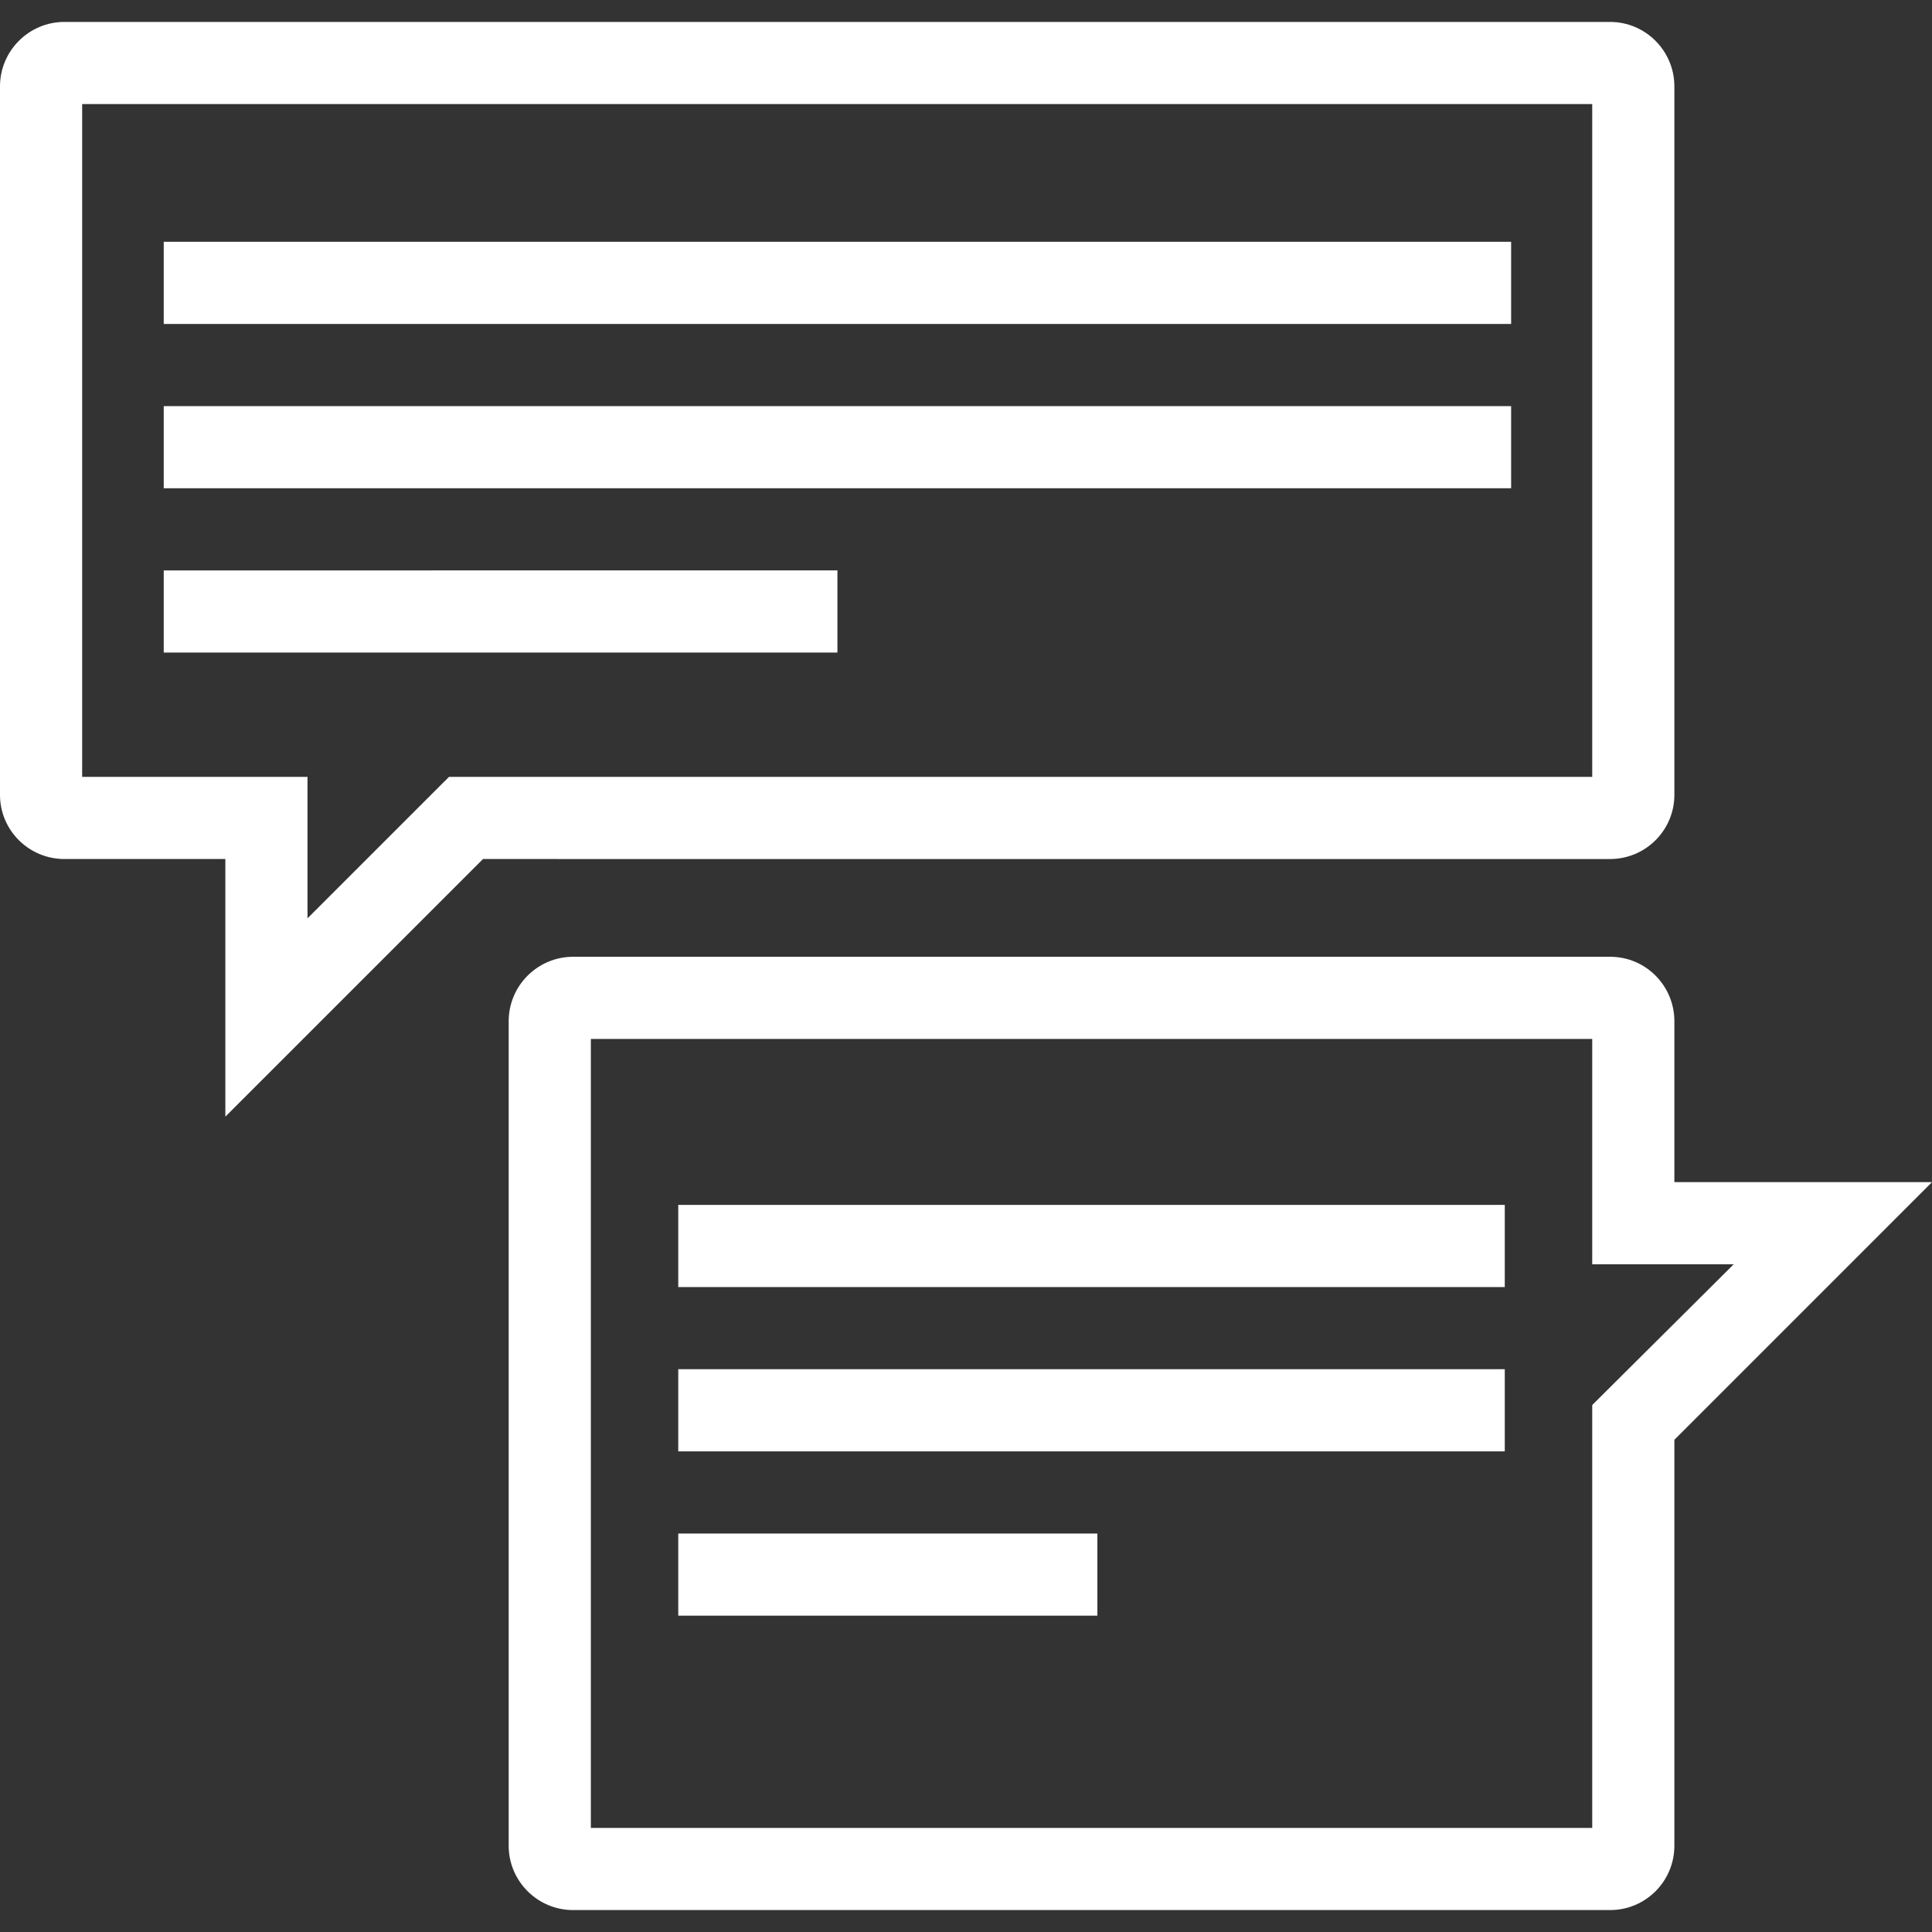 <?xml version="1.0" encoding="utf-8"?>
<!-- Generator: Adobe Illustrator 19.1.1, SVG Export Plug-In . SVG Version: 6.00 Build 0)  -->
<svg version="1.1" id="_x31_" xmlns="http://www.w3.org/2000/svg" xmlns:xlink="http://www.w3.org/1999/xlink" x="0px" y="0px"
	 viewBox="0 0 75 75" style="enable-background:new 0 0 75 75;" xml:space="preserve">
<rect x="0" y="0" width="75" height="75" fill="#333333" stroke="none"/>
<style type="text/css">
	.st0{fill-rule:evenodd;clip-rule:evenodd;fill:#FFFFFF;}
</style>
<path class="st0" d="M64.999,30.856c0,1.375-1.118,2.491-2.497,2.491H18.751L8.748,43.348
	V33.347H2.502c-1.384,0-2.502-1.117-2.502-2.491V3.352
	c0-1.374,1.118-2.501,2.502-2.501h60c1.379,0,2.497,1.126,2.497,2.501V30.856
	L64.999,30.856z M62.508,74.148c1.374,0,2.491-1.118,2.491-2.497V55.893L75,45.891
	H64.999v-6.247c0-1.384-1.117-2.502-2.491-2.502H22.248
	c-1.374,0-2.501,1.118-2.501,2.502v32.008c0,1.379,1.126,2.497,2.501,2.497H62.508
	L62.508,74.148z M22.937,40.331v30.628h38.873V54.543l5.492-5.463h-5.492V40.331
	H22.937L22.937,40.331z M6.356,25.332h26.153v-3.189H6.356V25.332L6.356,25.332z
	 M6.356,18.954h52.306v-3.189H6.356V18.954L6.356,18.954z M26.33,62.72v-3.189
	H42.6v3.189H26.33L26.33,62.72z M26.33,49.964v-3.189h32.085v3.189H26.33
	L26.33,49.964z M26.33,56.342v-3.189h32.085v3.189H26.33L26.33,56.342z
	 M6.356,12.576h52.306V9.387H6.356V12.576L6.356,12.576z M61.81,30.158V4.041
	H3.189v26.117h8.748v5.492l5.493-5.492H61.81z"/>
</svg>

